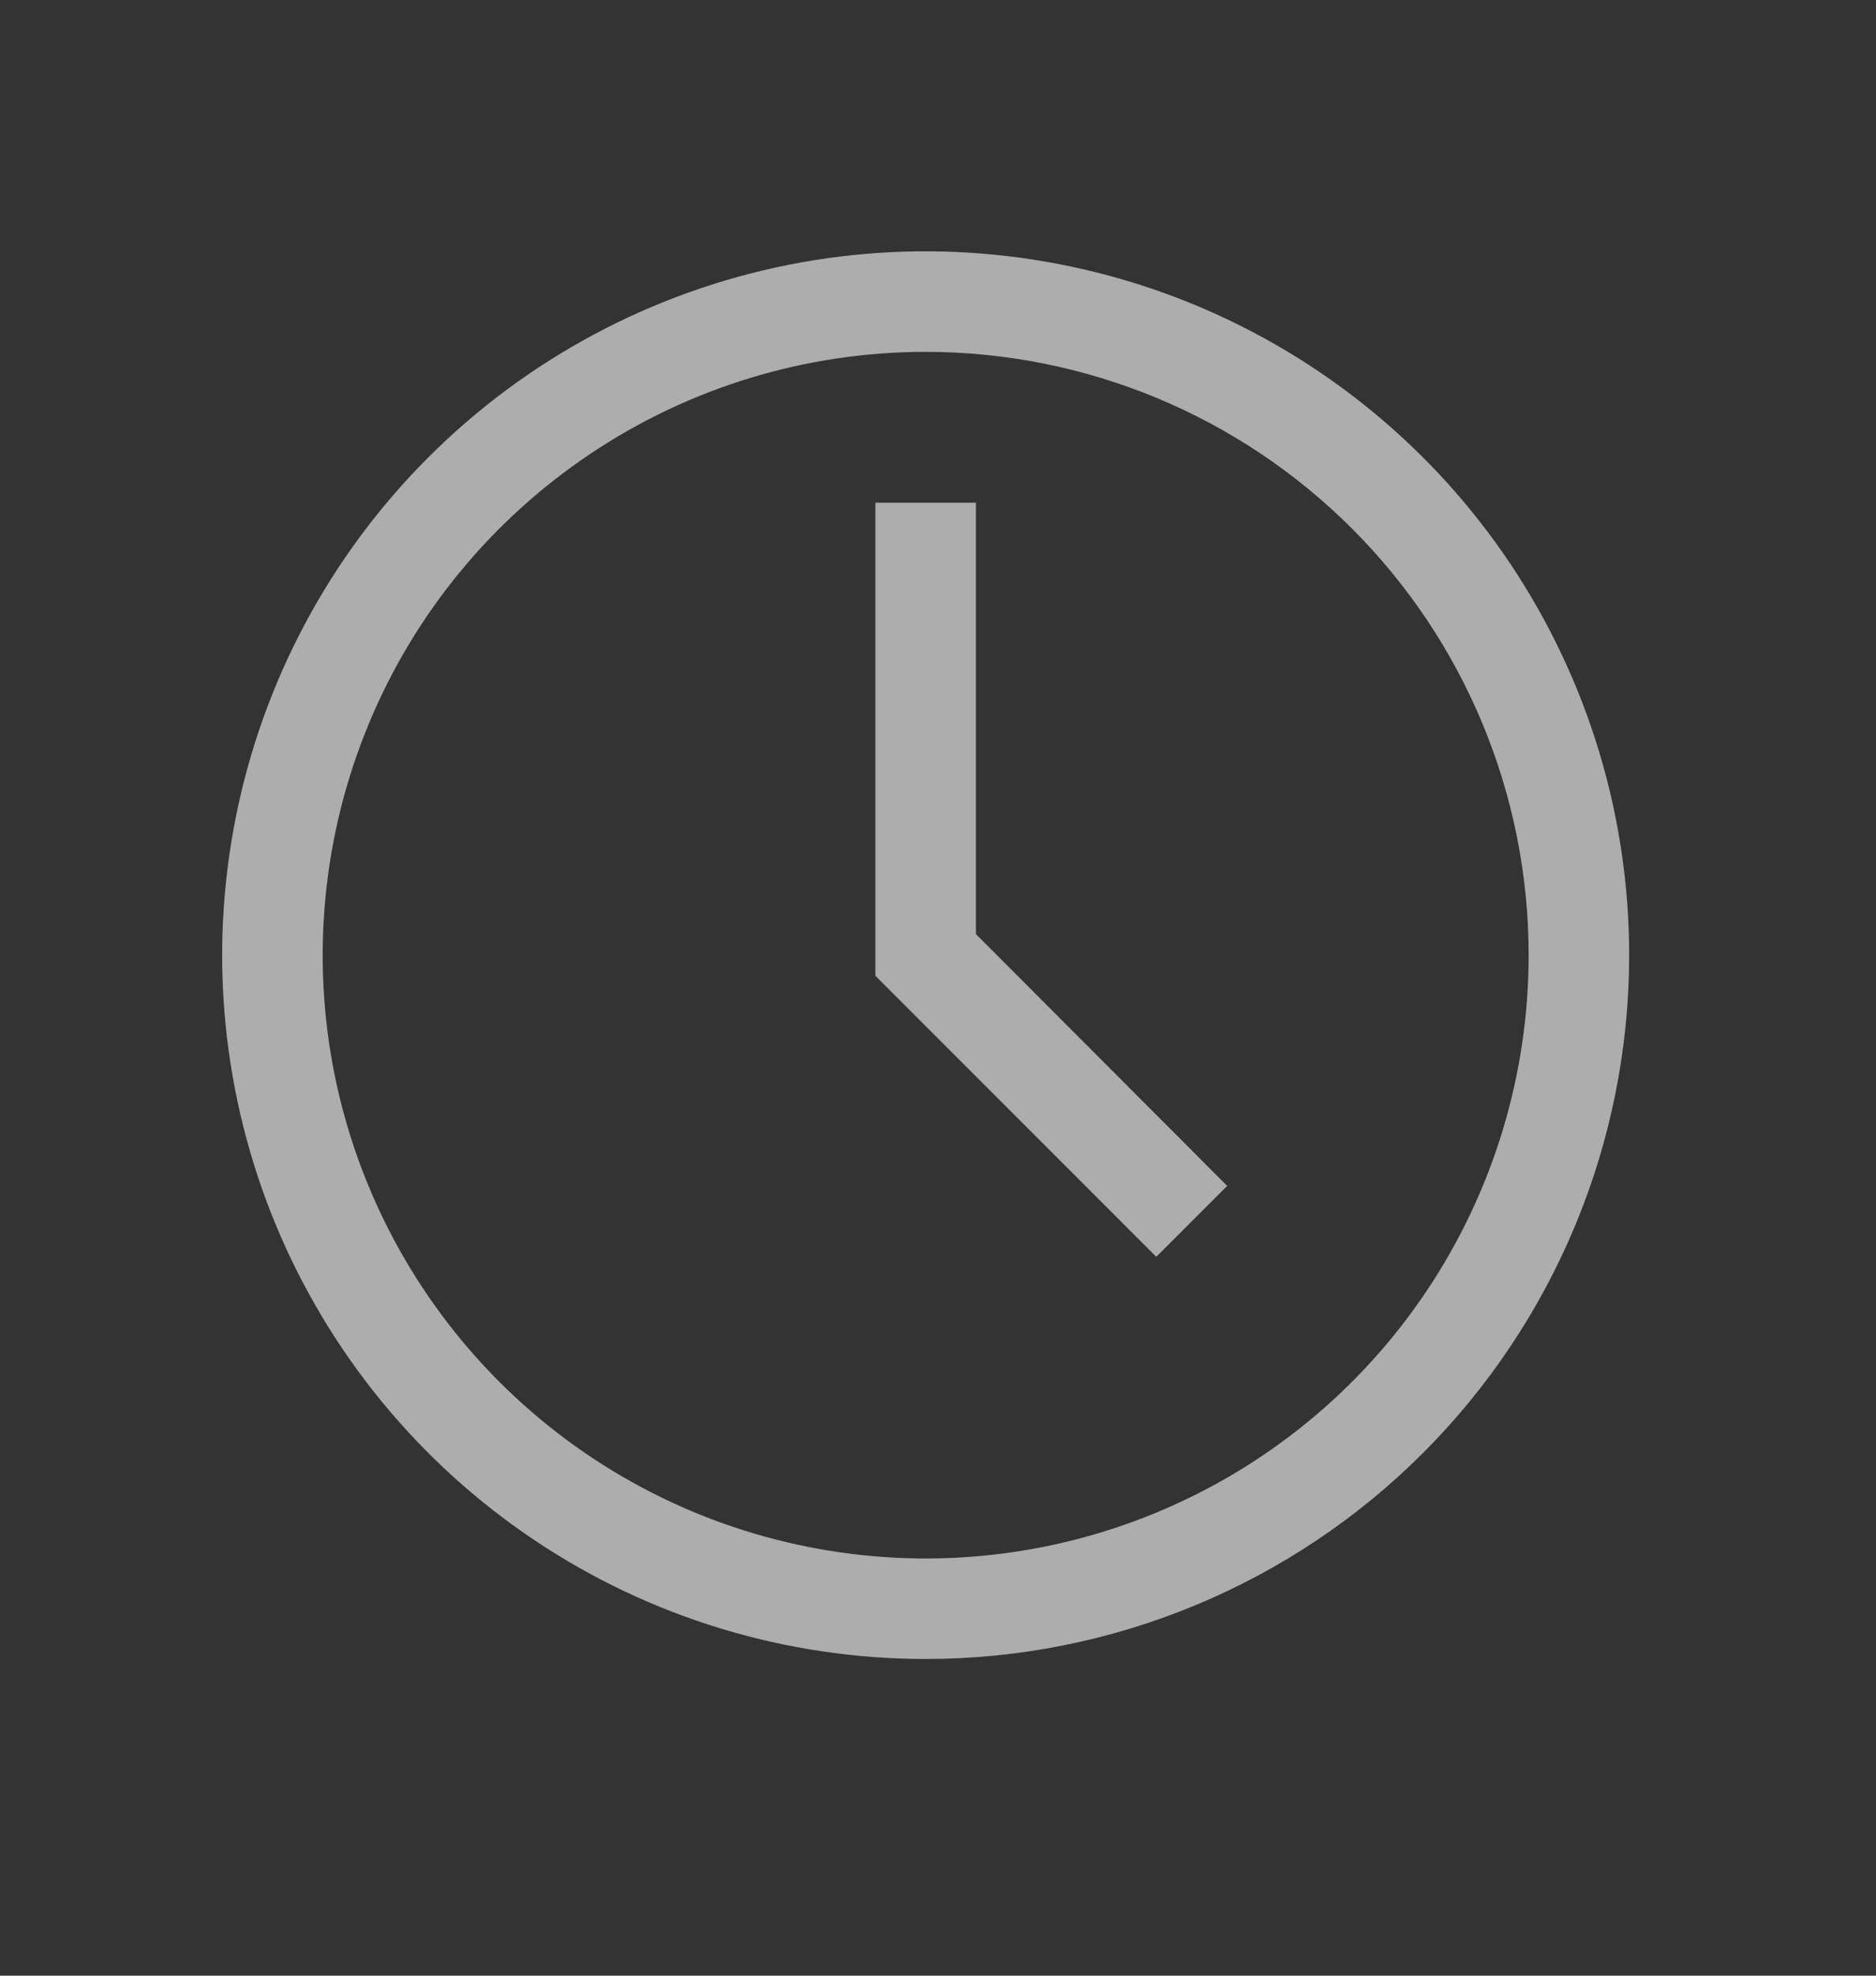 <svg width="19" height="20" viewBox="0 0 19 20" fill="none" xmlns="http://www.w3.org/2000/svg">
<rect x="0" y="0" width="19" height="20" fill="#333333" stroke="none"/>
<path d="M9.375 16.794C7.966 16.794 6.588 16.377 5.417 15.594C4.245 14.811 3.332 13.698 2.792 12.396C2.253 11.094 2.112 9.662 2.387 8.279C2.662 6.897 3.34 5.628 4.337 4.631C5.333 3.635 6.603 2.956 7.985 2.681C9.367 2.406 10.8 2.548 12.102 3.087C13.403 3.626 14.516 4.539 15.299 5.711C16.082 6.883 16.5 8.26 16.5 9.669C16.5 11.559 15.749 13.371 14.413 14.708C13.077 16.044 11.265 16.794 9.375 16.794ZM9.375 3.562C8.167 3.562 6.986 3.92 5.982 4.592C4.978 5.263 4.195 6.216 3.733 7.332C3.271 8.448 3.15 9.676 3.385 10.861C3.621 12.046 4.203 13.134 5.057 13.988C5.911 14.842 6.999 15.424 8.184 15.659C9.368 15.895 10.596 15.774 11.712 15.312C12.828 14.85 13.782 14.067 14.453 13.062C15.124 12.058 15.482 10.877 15.482 9.669C15.482 8.05 14.839 6.496 13.693 5.351C12.548 4.206 10.995 3.562 9.375 3.562Z" fill="white" fill-opacity="0.6" style="fill:white;fill-opacity:0.6;"/>
<path d="M11.711 12.723L8.866 9.878V5.089H9.884V9.456L12.429 12.005L11.711 12.723Z" fill="white" fill-opacity="0.6" style="fill:white;fill-opacity:0.6;"/>
</svg>
